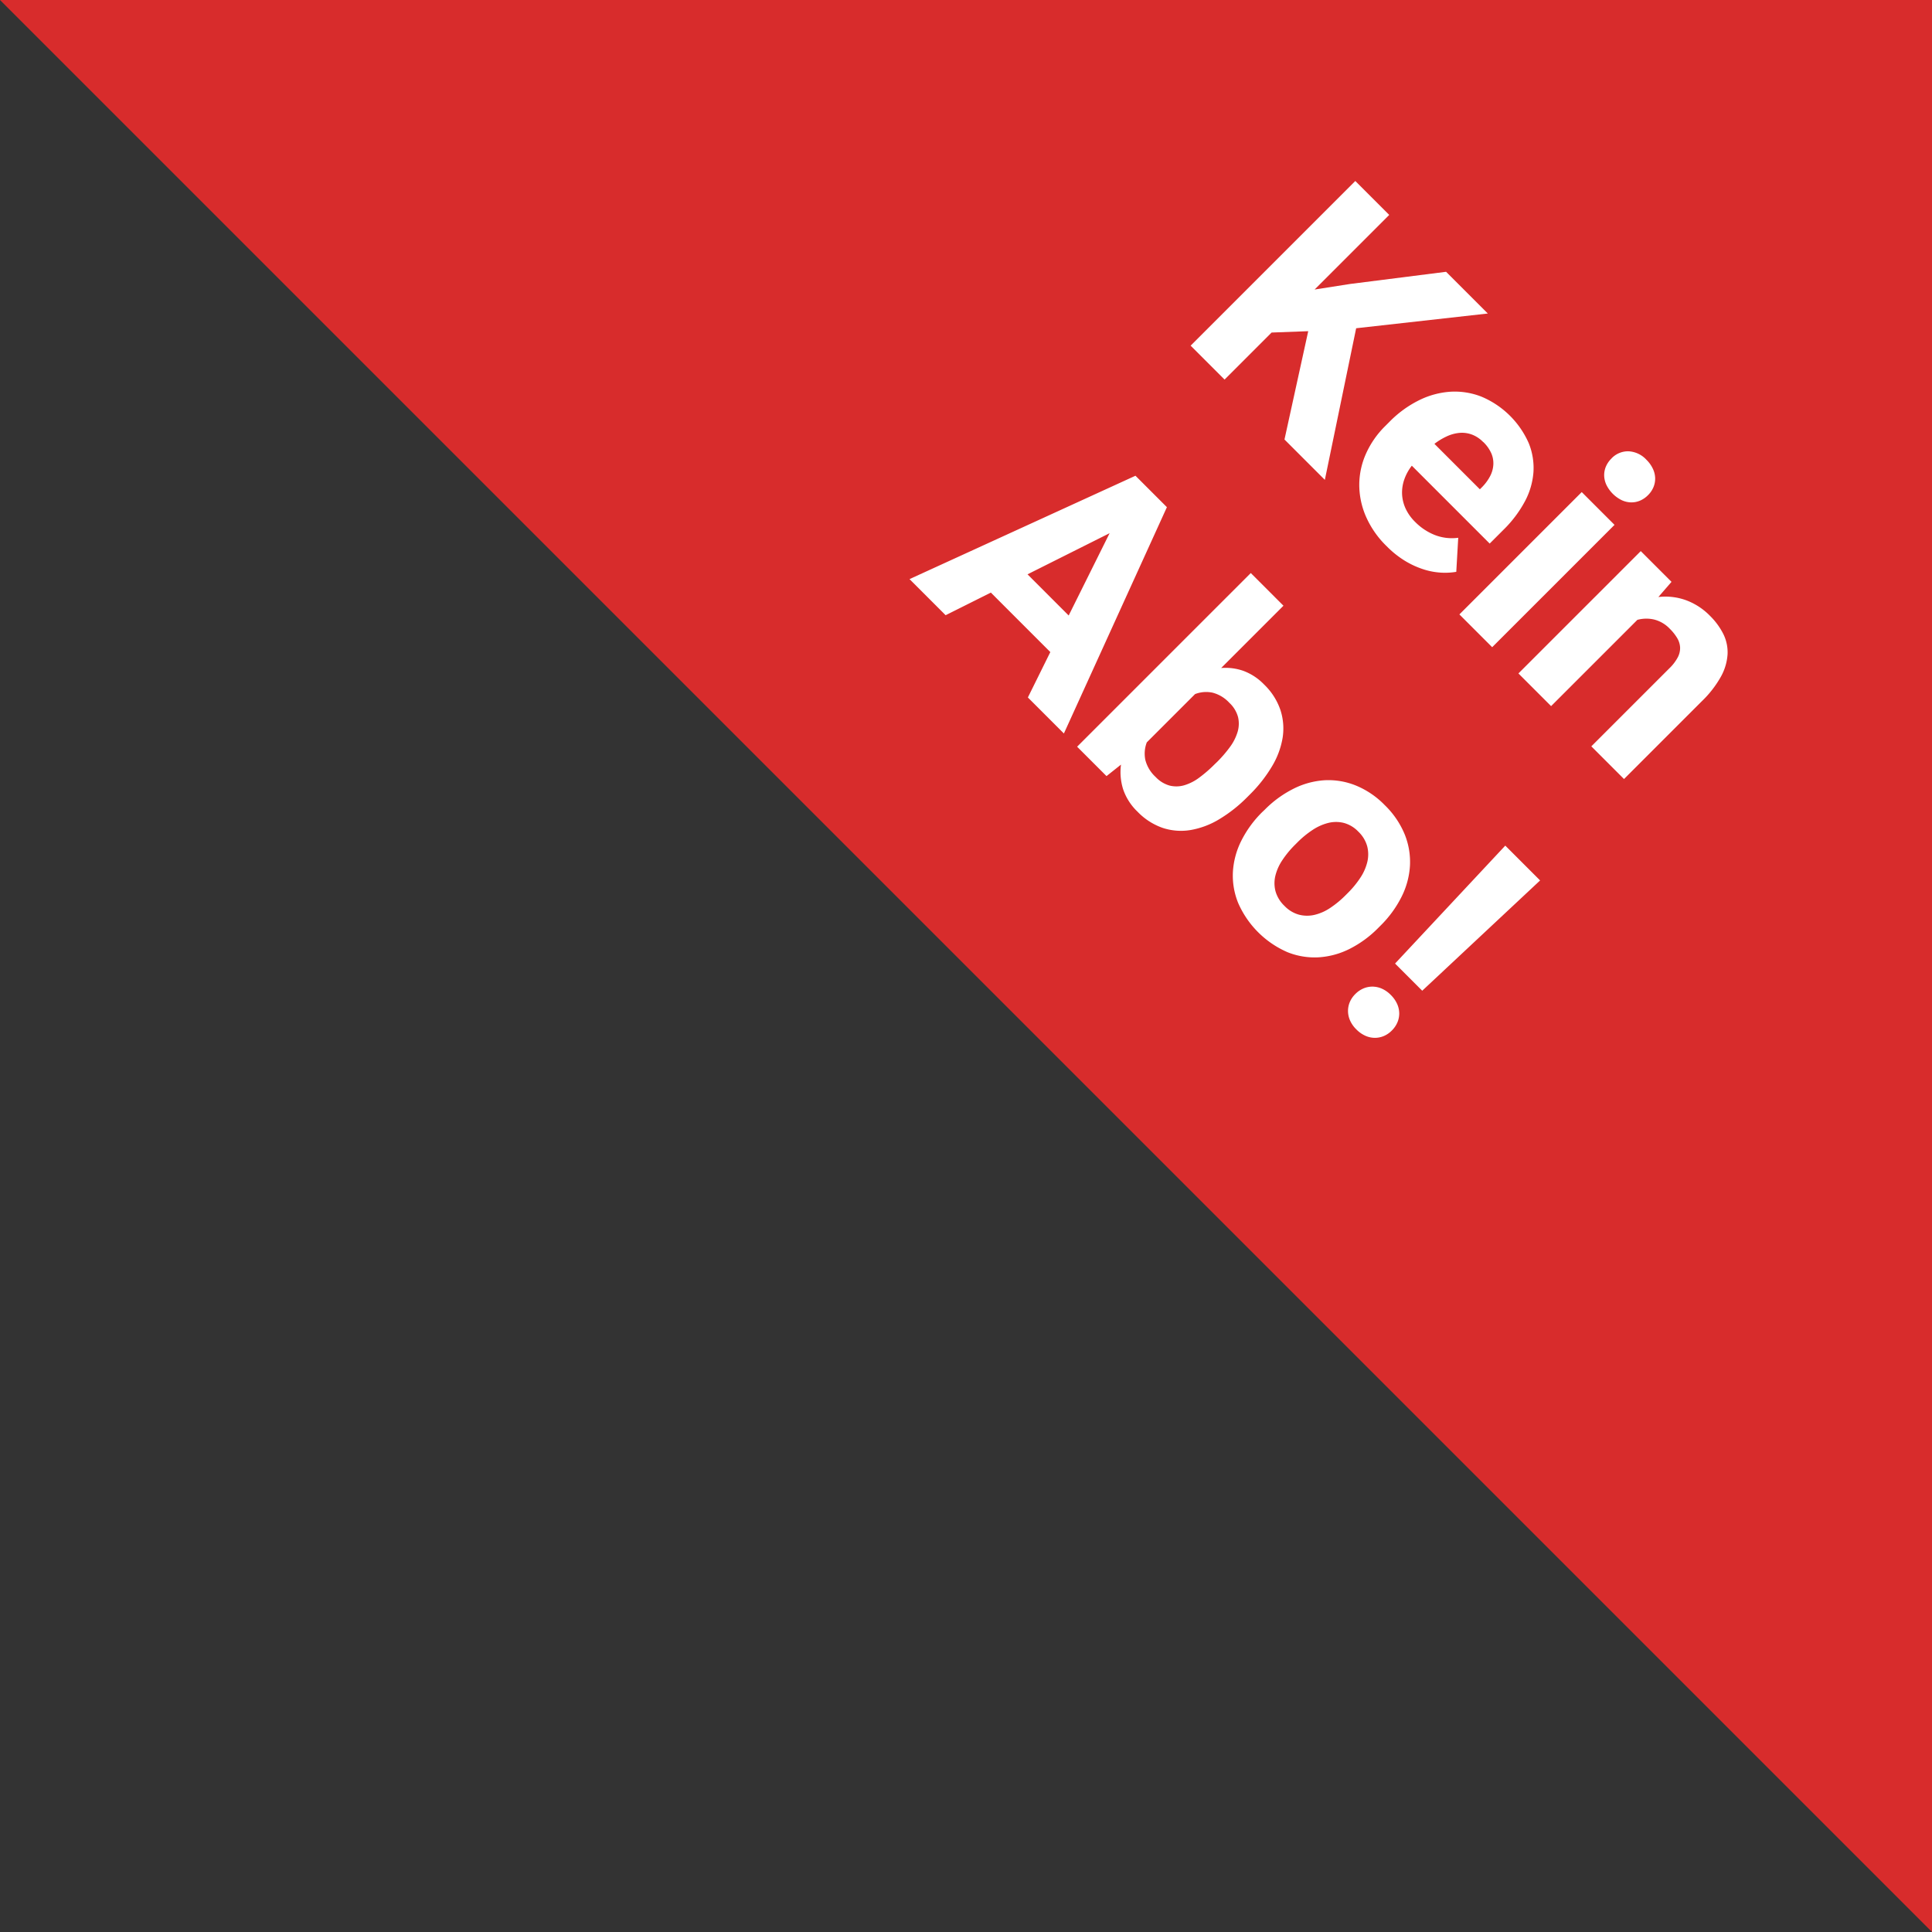 <svg xmlns="http://www.w3.org/2000/svg" width="106.197" height="106.197" viewBox="0 0 106.197 106.197">
  <rect x="0" y="0" width="106.197" height="106.197" fill="#333333" stroke="none"/>
  <g id="Gruppe_2820" data-name="Gruppe 2820" transform="translate(-1466.457 -5180.543)">
    <path id="Pfad_3141" data-name="Pfad 3141" d="M6890.247-22119.205l106.2,106.2v-106.2Z" transform="translate(-5423.79 27299.748)" fill="#d82c2c"/>
    <path id="Pfad_3325" data-name="Pfad 3325" d="M11.26,11.867,9.889,13.344V17H7.252V4.2H9.889V10l1.16-1.591L14.31,4.2h3.243L13.009,9.89,17.685,17H14.547Zm11.4,5.309a5.162,5.162,0,0,1-1.982-.36,4.388,4.388,0,0,1-1.485-.984,4.221,4.221,0,0,1-.932-1.463,4.992,4.992,0,0,1-.321-1.8v-.343a6.022,6.022,0,0,1,.312-1.982,4.563,4.563,0,0,1,.888-1.551,4.017,4.017,0,0,1,1.4-1.015,4.919,4.919,0,0,1,3.652-.026A3.62,3.62,0,0,1,25.5,8.6a4.036,4.036,0,0,1,.8,1.472,6.43,6.43,0,0,1,.268,1.916v1.081H20.515a2.648,2.648,0,0,0,.25.844,2.184,2.184,0,0,0,.483.646,2.132,2.132,0,0,0,.69.417,2.5,2.5,0,0,0,.888.149,3.149,3.149,0,0,0,1.283-.259,2.587,2.587,0,0,0,1.011-.8l1.248,1.4a3.769,3.769,0,0,1-.571.633,3.875,3.875,0,0,1-.809.549,4.766,4.766,0,0,1-1.05.387A5.306,5.306,0,0,1,22.66,17.176Zm-.29-7.8a1.7,1.7,0,0,0-.725.145,1.582,1.582,0,0,0-.536.4,2.111,2.111,0,0,0-.365.62,3.55,3.55,0,0,0-.2.8h3.533v-.2a2.56,2.56,0,0,0-.11-.7,1.542,1.542,0,0,0-.308-.562A1.382,1.382,0,0,0,23.13,9.5,1.994,1.994,0,0,0,22.37,9.371ZM30.693,17H28.144V7.49h2.549Zm-2.7-11.971a1.251,1.251,0,0,1,.382-.94,1.436,1.436,0,0,1,1.042-.369,1.7,1.7,0,0,1,.589.1,1.279,1.279,0,0,1,.448.272,1.219,1.219,0,0,1,.286.417,1.342,1.342,0,0,1,.1.523,1.365,1.365,0,0,1-.1.532,1.219,1.219,0,0,1-.286.417,1.279,1.279,0,0,1-.448.272,1.842,1.842,0,0,1-1.178,0,1.279,1.279,0,0,1-.448-.272,1.219,1.219,0,0,1-.286-.417A1.365,1.365,0,0,1,27.995,5.029ZM35.123,7.49l.079,1.1a3.336,3.336,0,0,1,1.187-.945,3.562,3.562,0,0,1,1.547-.33,3.792,3.792,0,0,1,1.23.189,2.26,2.26,0,0,1,.949.62,2.91,2.91,0,0,1,.611,1.125,5.822,5.822,0,0,1,.215,1.705V17H38.4V10.936a2.394,2.394,0,0,0-.1-.756,1.1,1.1,0,0,0-.294-.475,1.12,1.12,0,0,0-.475-.25,2.545,2.545,0,0,0-.65-.075,1.8,1.8,0,0,0-.962.246,1.884,1.884,0,0,0-.646.668V17h-2.54V7.49ZM13.708,34.363H9.085L8.206,37H5.4l4.764-12.8h2.443L17.4,37H14.6ZM9.8,32.228H13l-1.608-4.79Zm17.2.105a7.858,7.858,0,0,1-.229,1.96,4.522,4.522,0,0,1-.69,1.529,3.209,3.209,0,0,1-1.156,1,3.519,3.519,0,0,1-1.626.356,3.066,3.066,0,0,1-1.428-.312,3.157,3.157,0,0,1-1.042-.875L20.713,37H18.428V23.5h2.54v4.843a2.956,2.956,0,0,1,.989-.76,3.064,3.064,0,0,1,1.323-.268,3.51,3.51,0,0,1,1.63.36,3.278,3.278,0,0,1,1.165,1,4.471,4.471,0,0,1,.694,1.529A7.781,7.781,0,0,1,27,32.148Zm-2.54-.185a6.9,6.9,0,0,0-.079-1.068,2.7,2.7,0,0,0-.286-.883,1.589,1.589,0,0,0-.558-.6,1.666,1.666,0,0,0-.9-.22,1.908,1.908,0,0,0-1.046.259,1.691,1.691,0,0,0-.624.734v3.753a1.72,1.72,0,0,0,.624.738,1.919,1.919,0,0,0,1.063.264,1.678,1.678,0,0,0,.883-.211,1.55,1.55,0,0,0,.554-.58,2.611,2.611,0,0,0,.286-.883,7.388,7.388,0,0,0,.079-1.121Zm3.709.009a6,6,0,0,1,.3-1.925,4.407,4.407,0,0,1,.87-1.534,4.007,4.007,0,0,1,1.411-1.015,4.7,4.7,0,0,1,1.912-.369,4.759,4.759,0,0,1,1.925.369A4.042,4.042,0,0,1,36,28.7a4.37,4.37,0,0,1,.875,1.534,6,6,0,0,1,.3,1.925v.185a5.986,5.986,0,0,1-.3,1.929A4.376,4.376,0,0,1,36,35.8a4.013,4.013,0,0,1-1.411,1.011,5.226,5.226,0,0,1-3.836,0A4,4,0,0,1,29.339,35.8a4.376,4.376,0,0,1-.875-1.529,5.986,5.986,0,0,1-.3-1.929Zm2.54.185a5.374,5.374,0,0,0,.105,1.09,2.683,2.683,0,0,0,.338.883,1.754,1.754,0,0,0,.606.593,1.784,1.784,0,0,0,.918.22,1.747,1.747,0,0,0,.9-.22,1.792,1.792,0,0,0,.611-.593,2.624,2.624,0,0,0,.343-.883,5.374,5.374,0,0,0,.105-1.09v-.185a5.218,5.218,0,0,0-.105-1.068,2.724,2.724,0,0,0-.343-.888,1.792,1.792,0,0,0-.615-.606,1.762,1.762,0,0,0-.914-.224,1.72,1.72,0,0,0-.9.224,1.767,1.767,0,0,0-.606.606,2.787,2.787,0,0,0-.338.888,5.218,5.218,0,0,0-.105,1.068Zm10.617.729H39.214l-.3-8.868h2.707ZM38.854,35.8a1.4,1.4,0,0,1,.1-.536,1.254,1.254,0,0,1,.286-.426,1.305,1.305,0,0,1,.444-.281,1.6,1.6,0,0,1,.584-.1,1.634,1.634,0,0,1,.589.1,1.3,1.3,0,0,1,.448.281,1.254,1.254,0,0,1,.286.426,1.4,1.4,0,0,1,.1.536,1.365,1.365,0,0,1-.1.532,1.265,1.265,0,0,1-.286.422,1.3,1.3,0,0,1-.448.281,1.634,1.634,0,0,1-.589.1,1.6,1.6,0,0,1-.584-.1,1.305,1.305,0,0,1-.444-.281,1.265,1.265,0,0,1-.286-.422A1.365,1.365,0,0,1,38.854,35.8Z" transform="translate(1538.796 5182.394) rotate(45)" fill="#fff"/>
  </g>
</svg>
